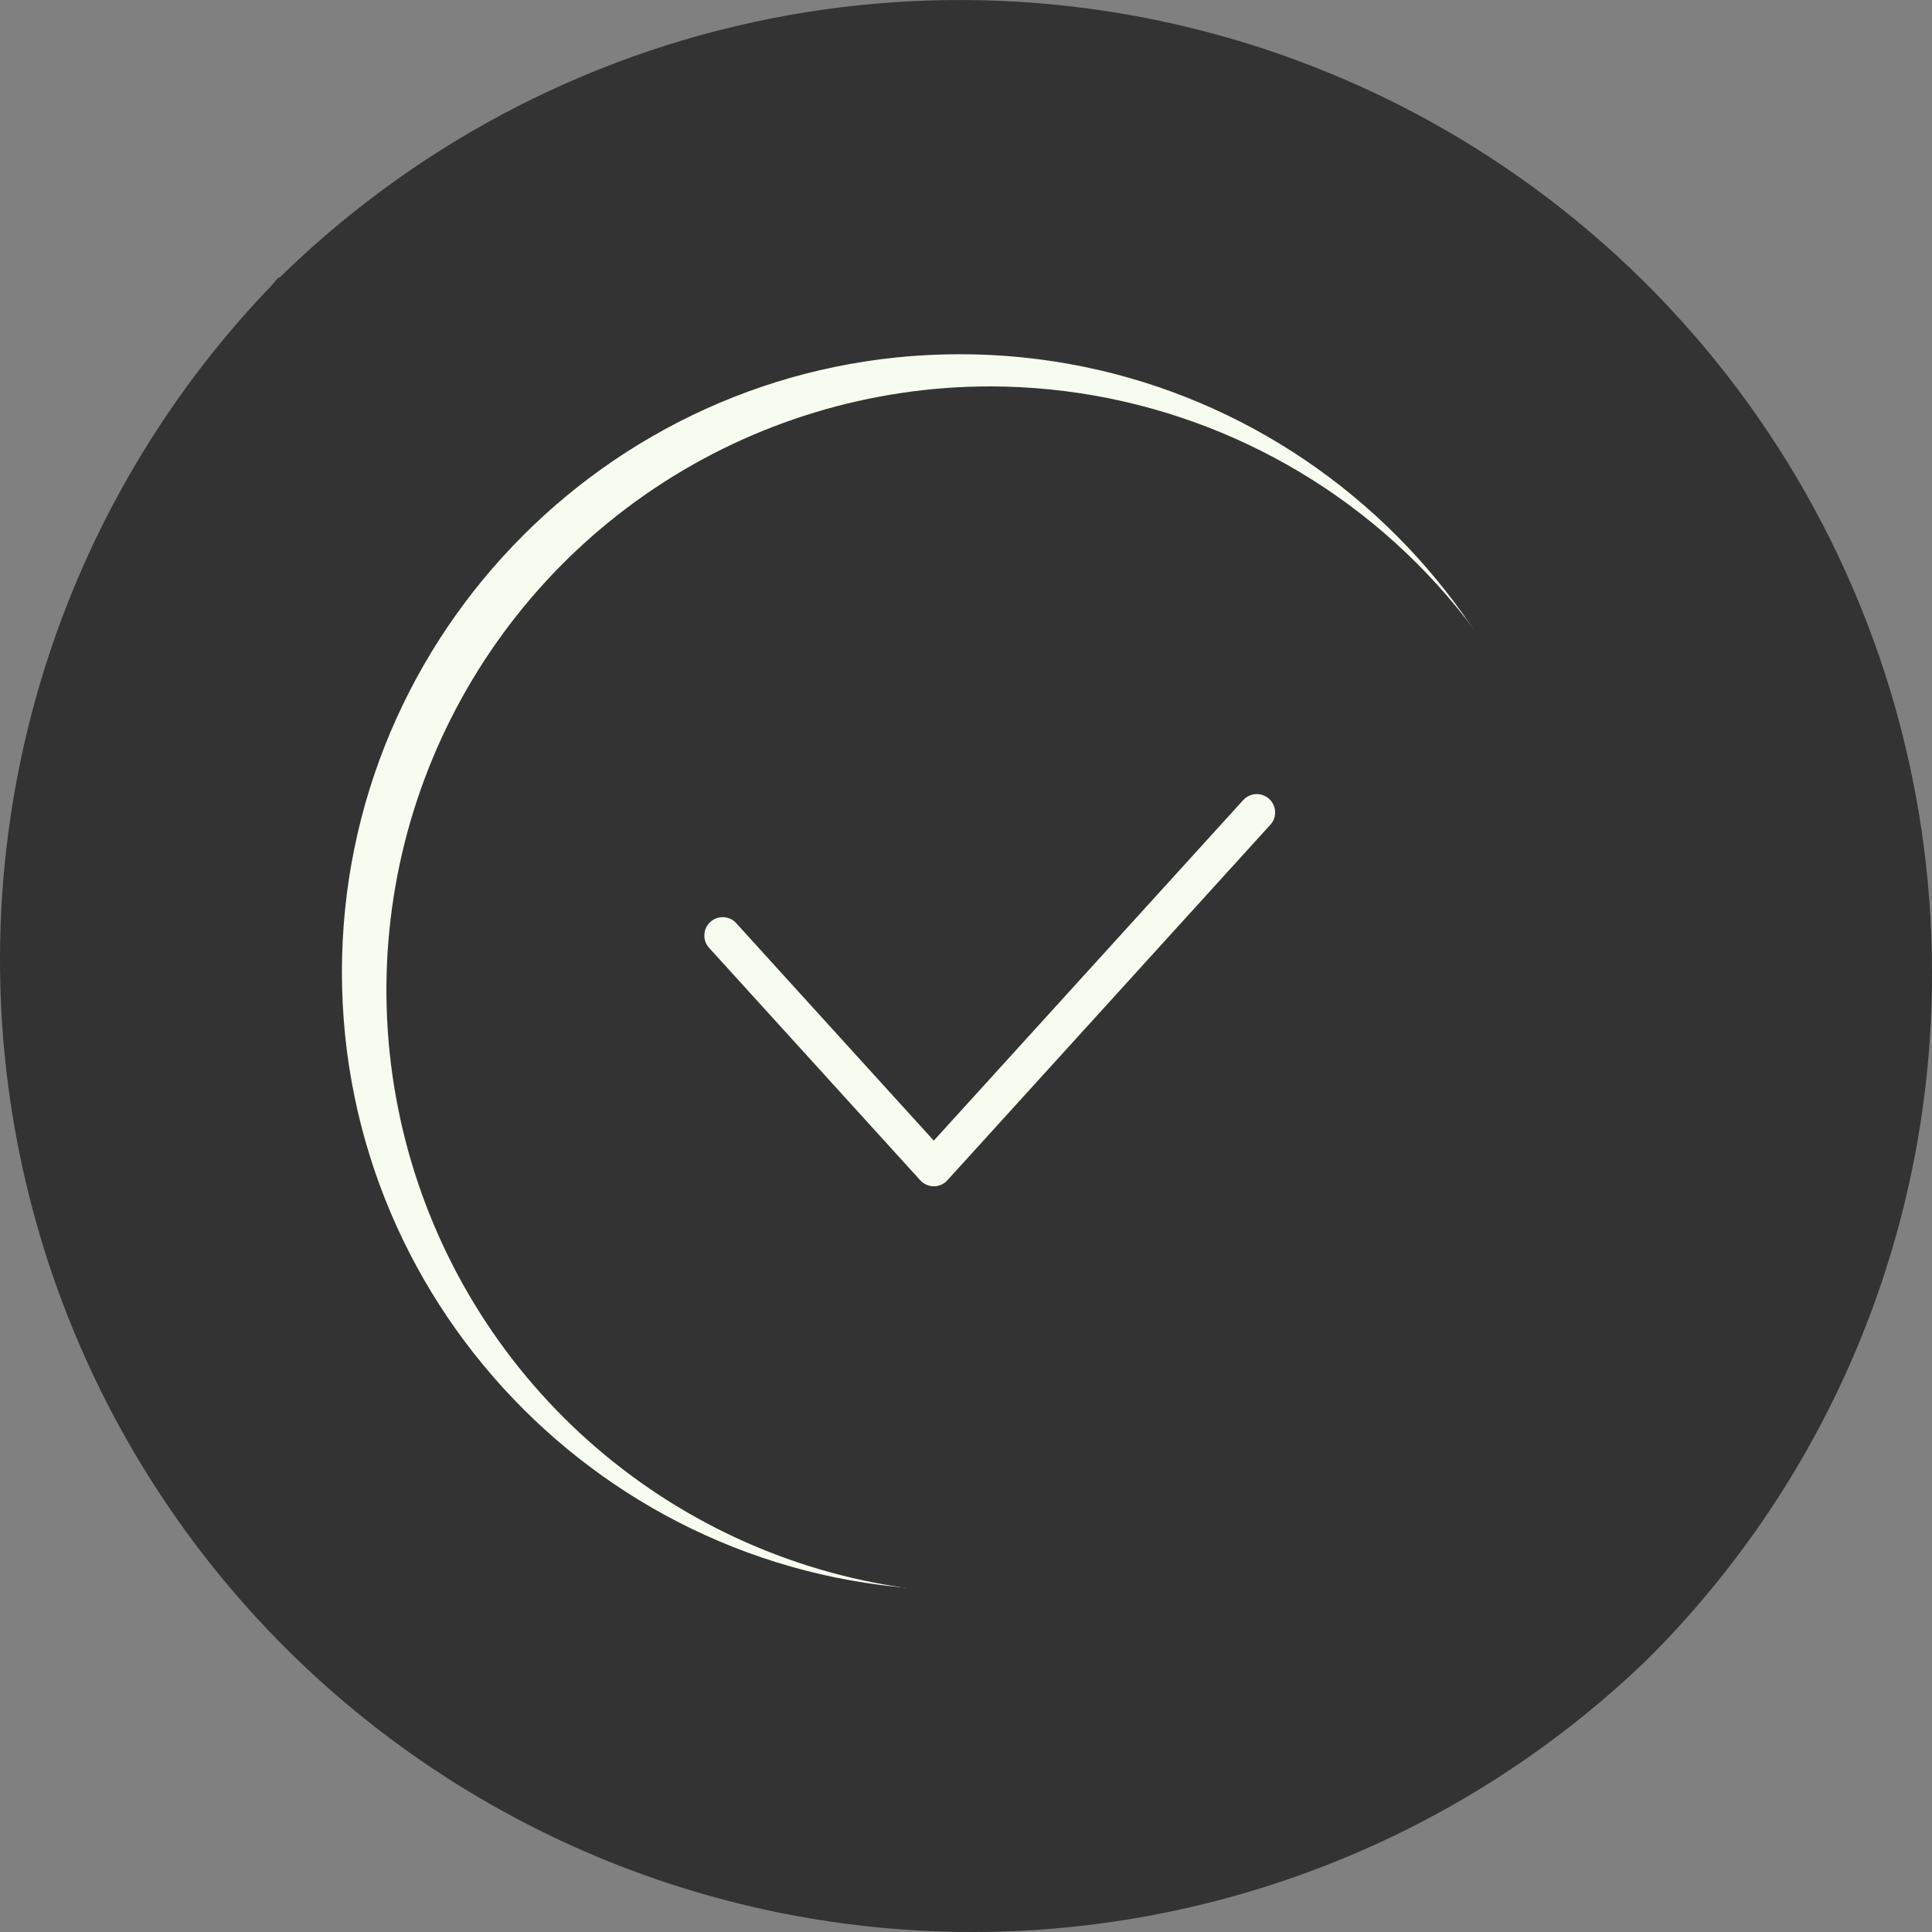 <svg width="40" height="40" viewBox="0 0 40 40" fill="none" xmlns="http://www.w3.org/2000/svg">
<rect x="0" y="0" width="40" height="40" fill="#808080" stroke="none"/>
<circle cx="19.5" cy="20.5" r="16.5" fill="#F6FCEF"/>
<path d="M20.501 8.5H20.5C18.127 8.5 15.807 9.204 13.833 10.522C11.86 11.841 10.322 13.715 9.413 15.908C8.505 18.101 8.268 20.513 8.731 22.841C9.194 25.169 10.336 27.307 12.015 28.985C13.693 30.663 15.831 31.806 18.159 32.269C20.487 32.732 22.899 32.495 25.092 31.587C27.285 30.678 29.159 29.14 30.478 27.167C31.796 25.193 32.5 22.873 32.5 20.5V20.499C32.496 17.318 31.231 14.268 28.982 12.018C26.732 9.769 23.682 8.504 20.501 8.5ZM14.37 18.717L14.034 18.347L14.37 18.717C14.457 18.639 14.558 18.578 14.669 18.539C14.779 18.5 14.896 18.483 15.013 18.49C15.13 18.497 15.244 18.527 15.349 18.578C15.454 18.63 15.548 18.701 15.625 18.789L15.625 18.79L15.631 18.797L18.963 22.465L19.333 22.872L19.703 22.465L25.369 16.229C25.369 16.229 25.369 16.229 25.369 16.229C25.447 16.143 25.54 16.074 25.645 16.025C25.749 15.976 25.863 15.947 25.978 15.942C26.093 15.936 26.209 15.954 26.318 15.993C26.426 16.032 26.526 16.092 26.612 16.17C26.698 16.247 26.767 16.341 26.816 16.446C26.865 16.55 26.894 16.664 26.899 16.779C26.905 16.895 26.887 17.01 26.848 17.119C26.813 17.217 26.76 17.308 26.693 17.388L26.671 17.412L19.985 24.772L19.985 24.772C19.903 24.863 19.802 24.936 19.69 24.985C19.578 25.035 19.457 25.061 19.334 25.061C19.211 25.061 19.09 25.035 18.978 24.985C18.866 24.936 18.765 24.863 18.682 24.772L18.682 24.772L14.329 19.98L14.329 19.98L14.322 19.973C14.242 19.888 14.18 19.788 14.138 19.678C14.097 19.568 14.078 19.452 14.083 19.335C14.087 19.218 14.115 19.103 14.164 18.997C14.214 18.891 14.284 18.796 14.37 18.717Z" fill="#333333" stroke="#333333"/>
<path d="M5.993 6.248L5.992 6.248L5.986 6.255C2.421 9.959 0.452 14.915 0.501 20.056C0.55 25.197 2.614 30.114 6.249 33.75C9.885 37.386 14.801 39.45 19.941 39.499C25.082 39.548 30.037 37.579 33.741 34.014L33.741 34.014L33.747 34.008C35.576 32.189 37.026 30.026 38.014 27.643C39.001 25.26 39.506 22.705 39.5 20.126C39.499 16.244 38.347 12.45 36.19 9.223C34.033 5.995 30.968 3.48 27.381 1.994C23.795 0.509 19.849 0.12 16.042 0.877C12.235 1.634 8.738 3.503 5.993 6.248ZM19.87 33.42C12.542 33.42 6.579 27.457 6.579 20.127C6.579 12.798 12.542 6.834 19.87 6.834C27.199 6.834 33.161 12.798 33.161 20.127C33.161 27.457 27.199 33.42 19.87 33.42Z" fill="#333333" stroke="#333333"/>
</svg>
